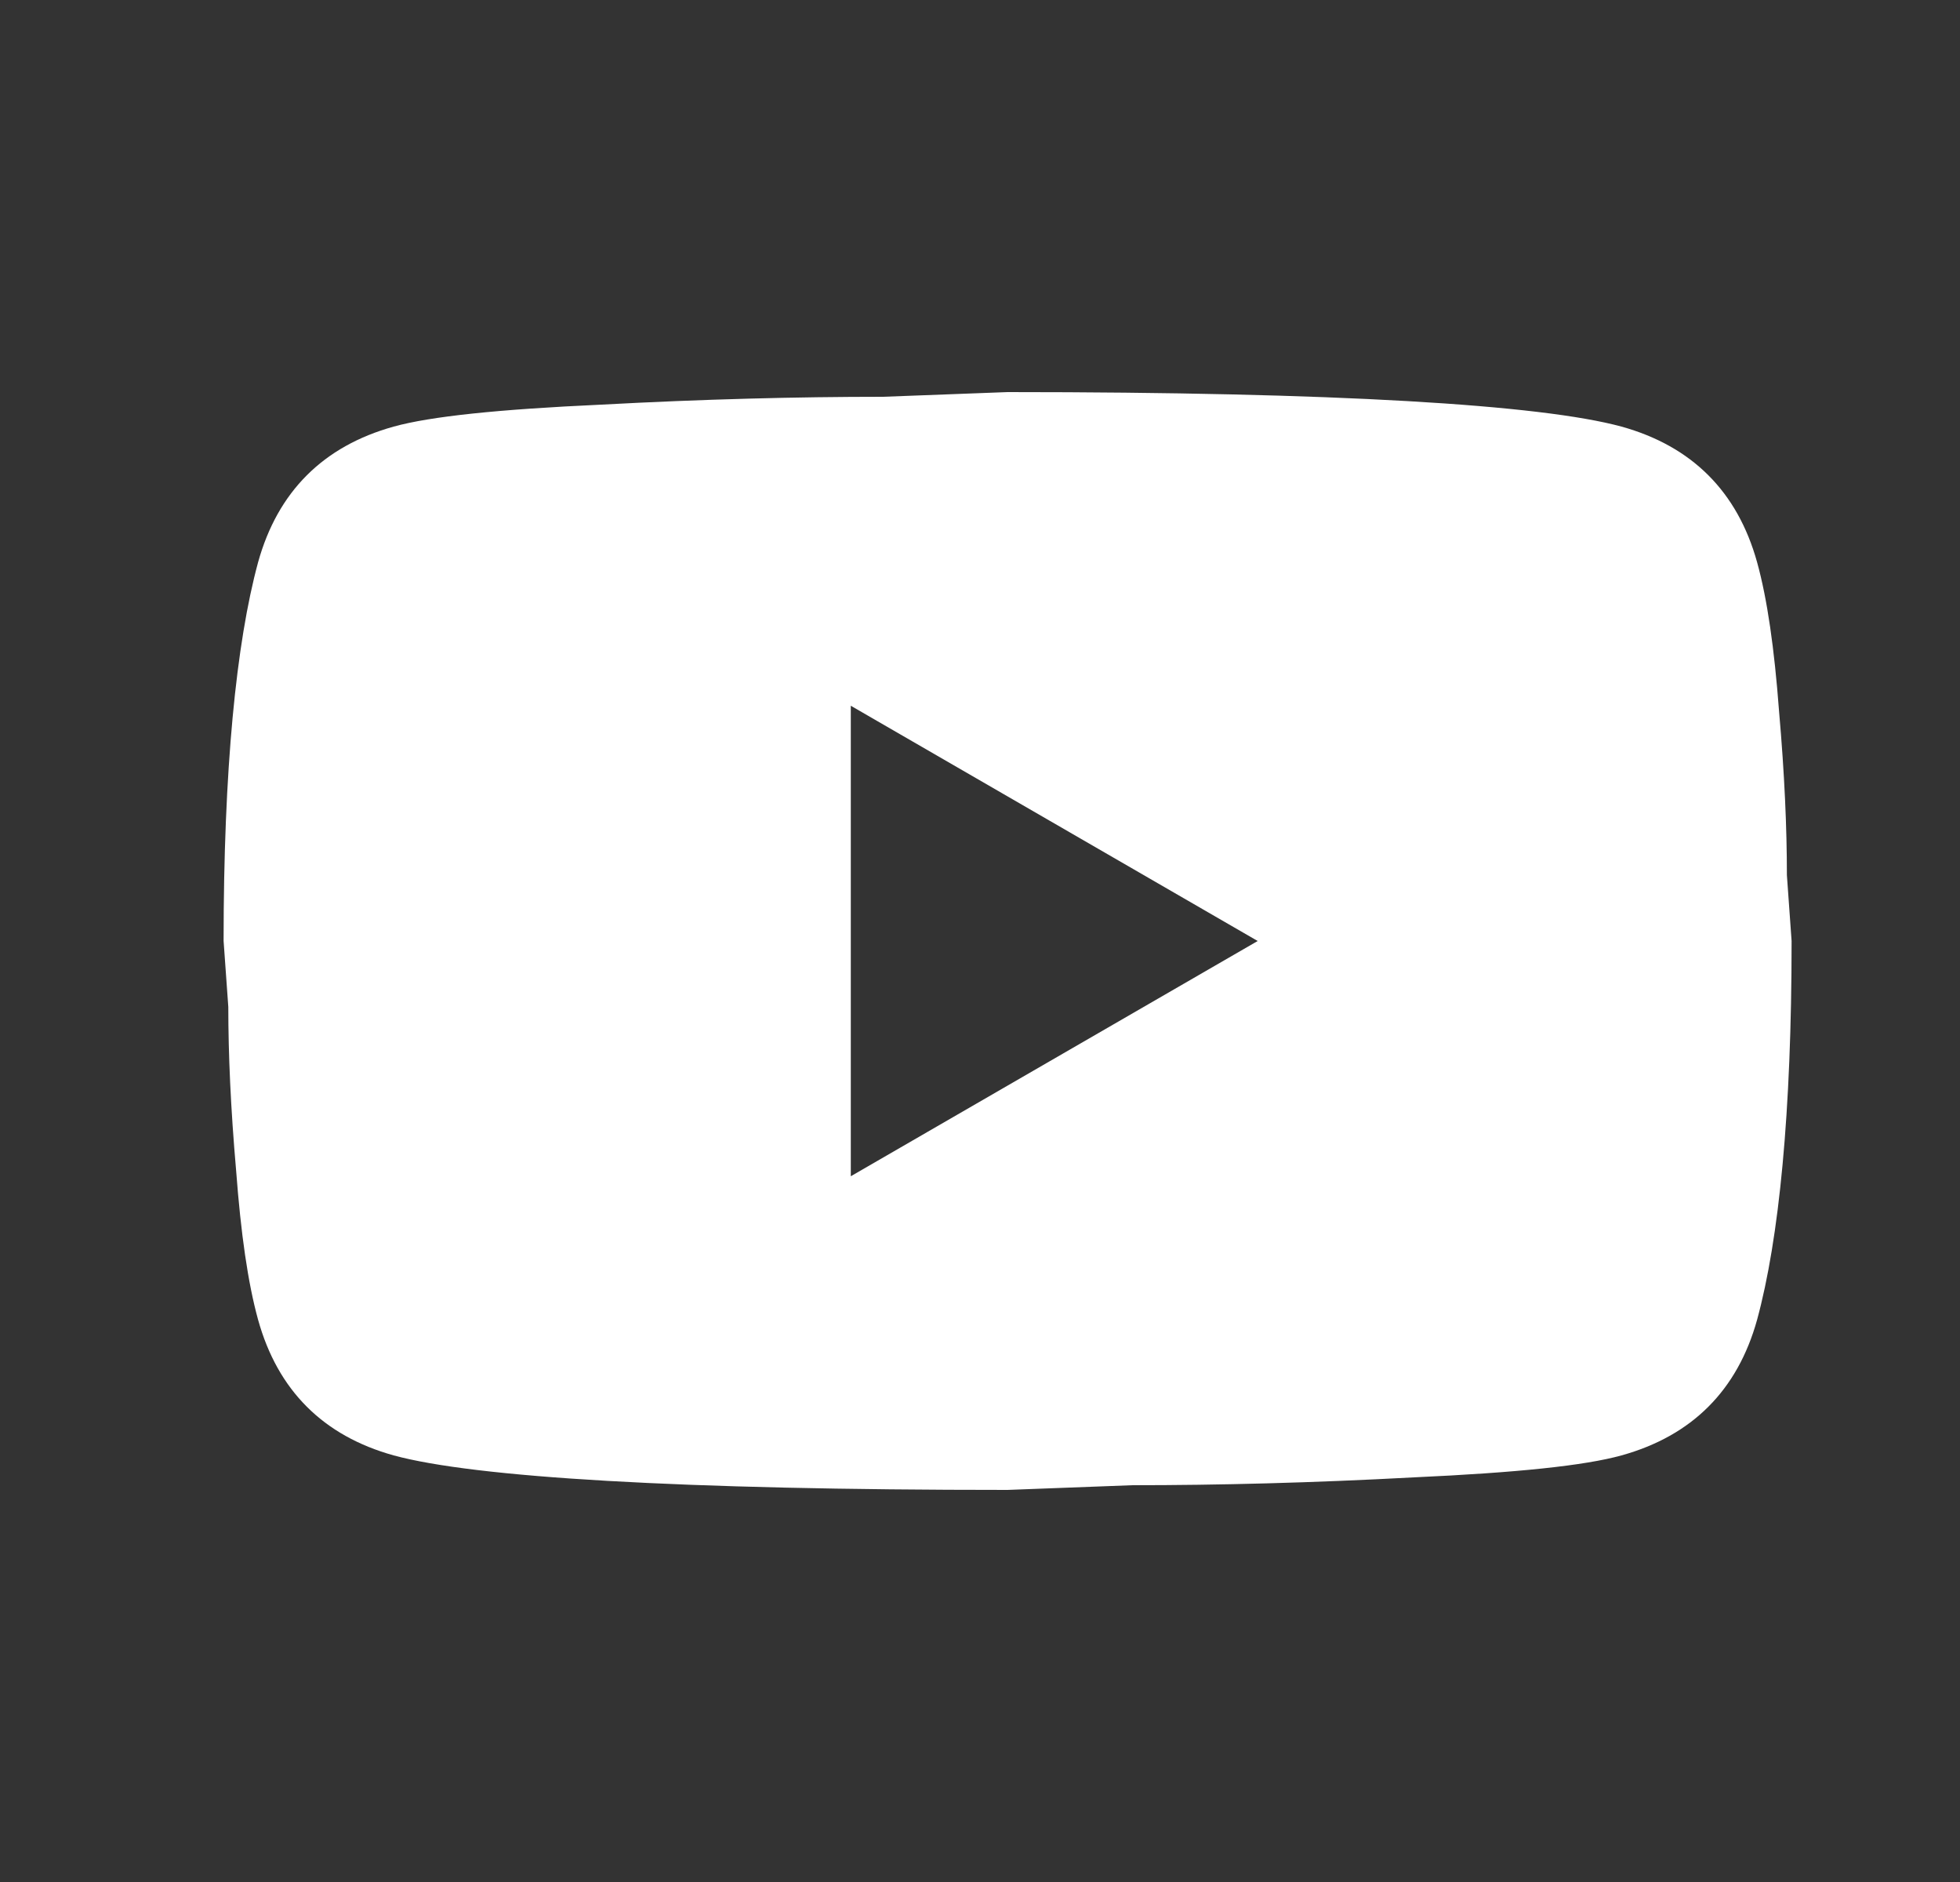 <svg width="25" height="24" viewBox="0 0 25 24" fill="none" xmlns="http://www.w3.org/2000/svg">
<rect x="0" y="0" width="25" height="24" fill="#333333" stroke="none"/>
<path d="M10.852 15L16.042 12L10.852 9V15ZM22.412 7.17C22.542 7.64 22.632 8.27 22.692 9.07C22.762 9.87 22.792 10.56 22.792 11.16L22.852 12C22.852 14.19 22.692 15.8 22.412 16.83C22.162 17.73 21.582 18.31 20.682 18.56C20.212 18.69 19.352 18.78 18.032 18.84C16.732 18.91 15.542 18.94 14.442 18.94L12.852 19C8.662 19 6.052 18.84 5.022 18.56C4.122 18.31 3.542 17.73 3.292 16.83C3.162 16.36 3.072 15.73 3.012 14.93C2.942 14.13 2.912 13.44 2.912 12.84L2.852 12C2.852 9.81 3.012 8.2 3.292 7.17C3.542 6.27 4.122 5.69 5.022 5.44C5.492 5.31 6.352 5.22 7.672 5.16C8.972 5.09 10.162 5.06 11.262 5.06L12.852 5C17.042 5 19.652 5.16 20.682 5.44C21.582 5.69 22.162 6.27 22.412 7.17Z" fill="#FFF"/>
</svg>
